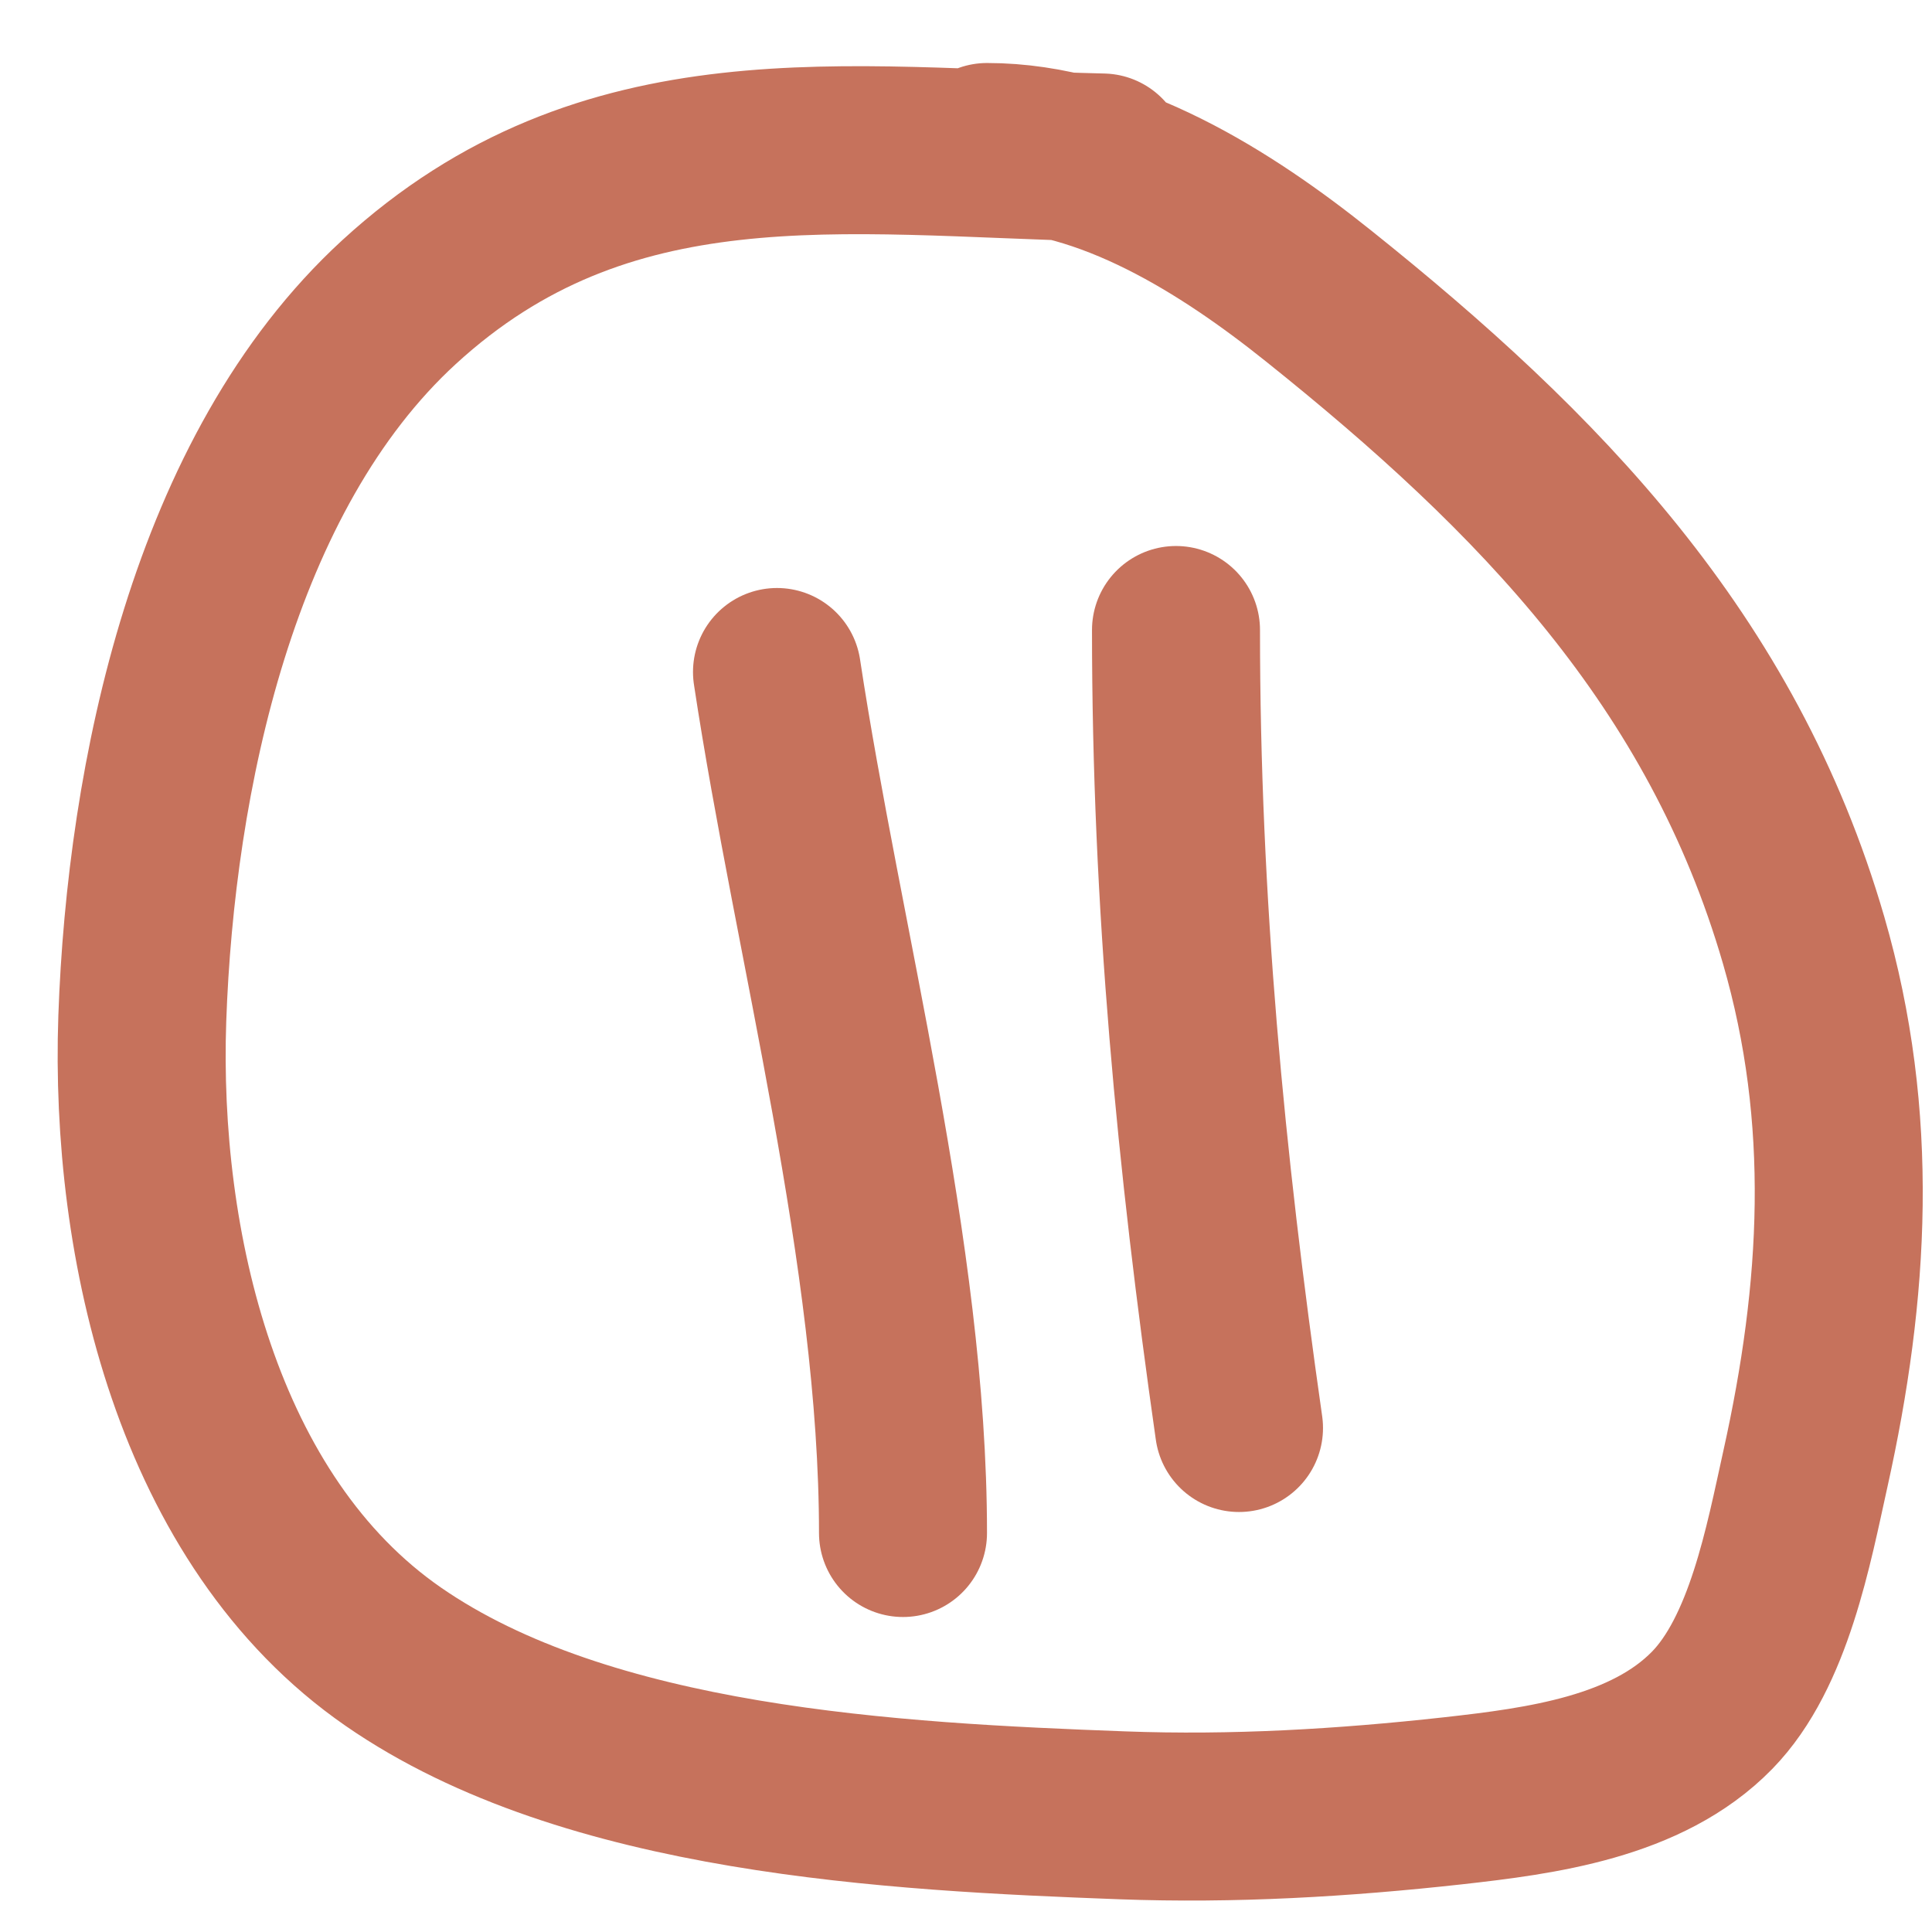 <svg width="23" height="23" viewBox="0 0 23 23" fill="none" xmlns="http://www.w3.org/2000/svg">
<path d="M9.25 8C9.739 11.228 10.75 14.941 10.75 18.25" stroke="#C6725C" stroke-width="2" stroke-linecap="round"/>
<path d="M14 7.5C14 10.753 14.294 13.809 14.75 17" stroke="#C6725C" stroke-width="2" stroke-linecap="round"/>
<path d="M13.125 1.875C10.034 1.803 7.209 1.341 4.75 3.597C2.542 5.623 1.795 9.258 1.694 12.125C1.601 14.811 2.346 18.106 4.681 19.722C6.992 21.323 10.64 21.51 13.361 21.611C14.679 21.66 15.989 21.583 17.299 21.438C18.346 21.321 19.604 21.157 20.382 20.361C21.058 19.67 21.293 18.388 21.493 17.486C21.963 15.37 22.086 13.31 21.472 11.194C20.504 7.86 18.321 5.622 15.694 3.521C14.606 2.65 13.195 1.75 11.75 1.75" stroke="#C6725C" stroke-width="2" stroke-linecap="round"/>
</svg>
